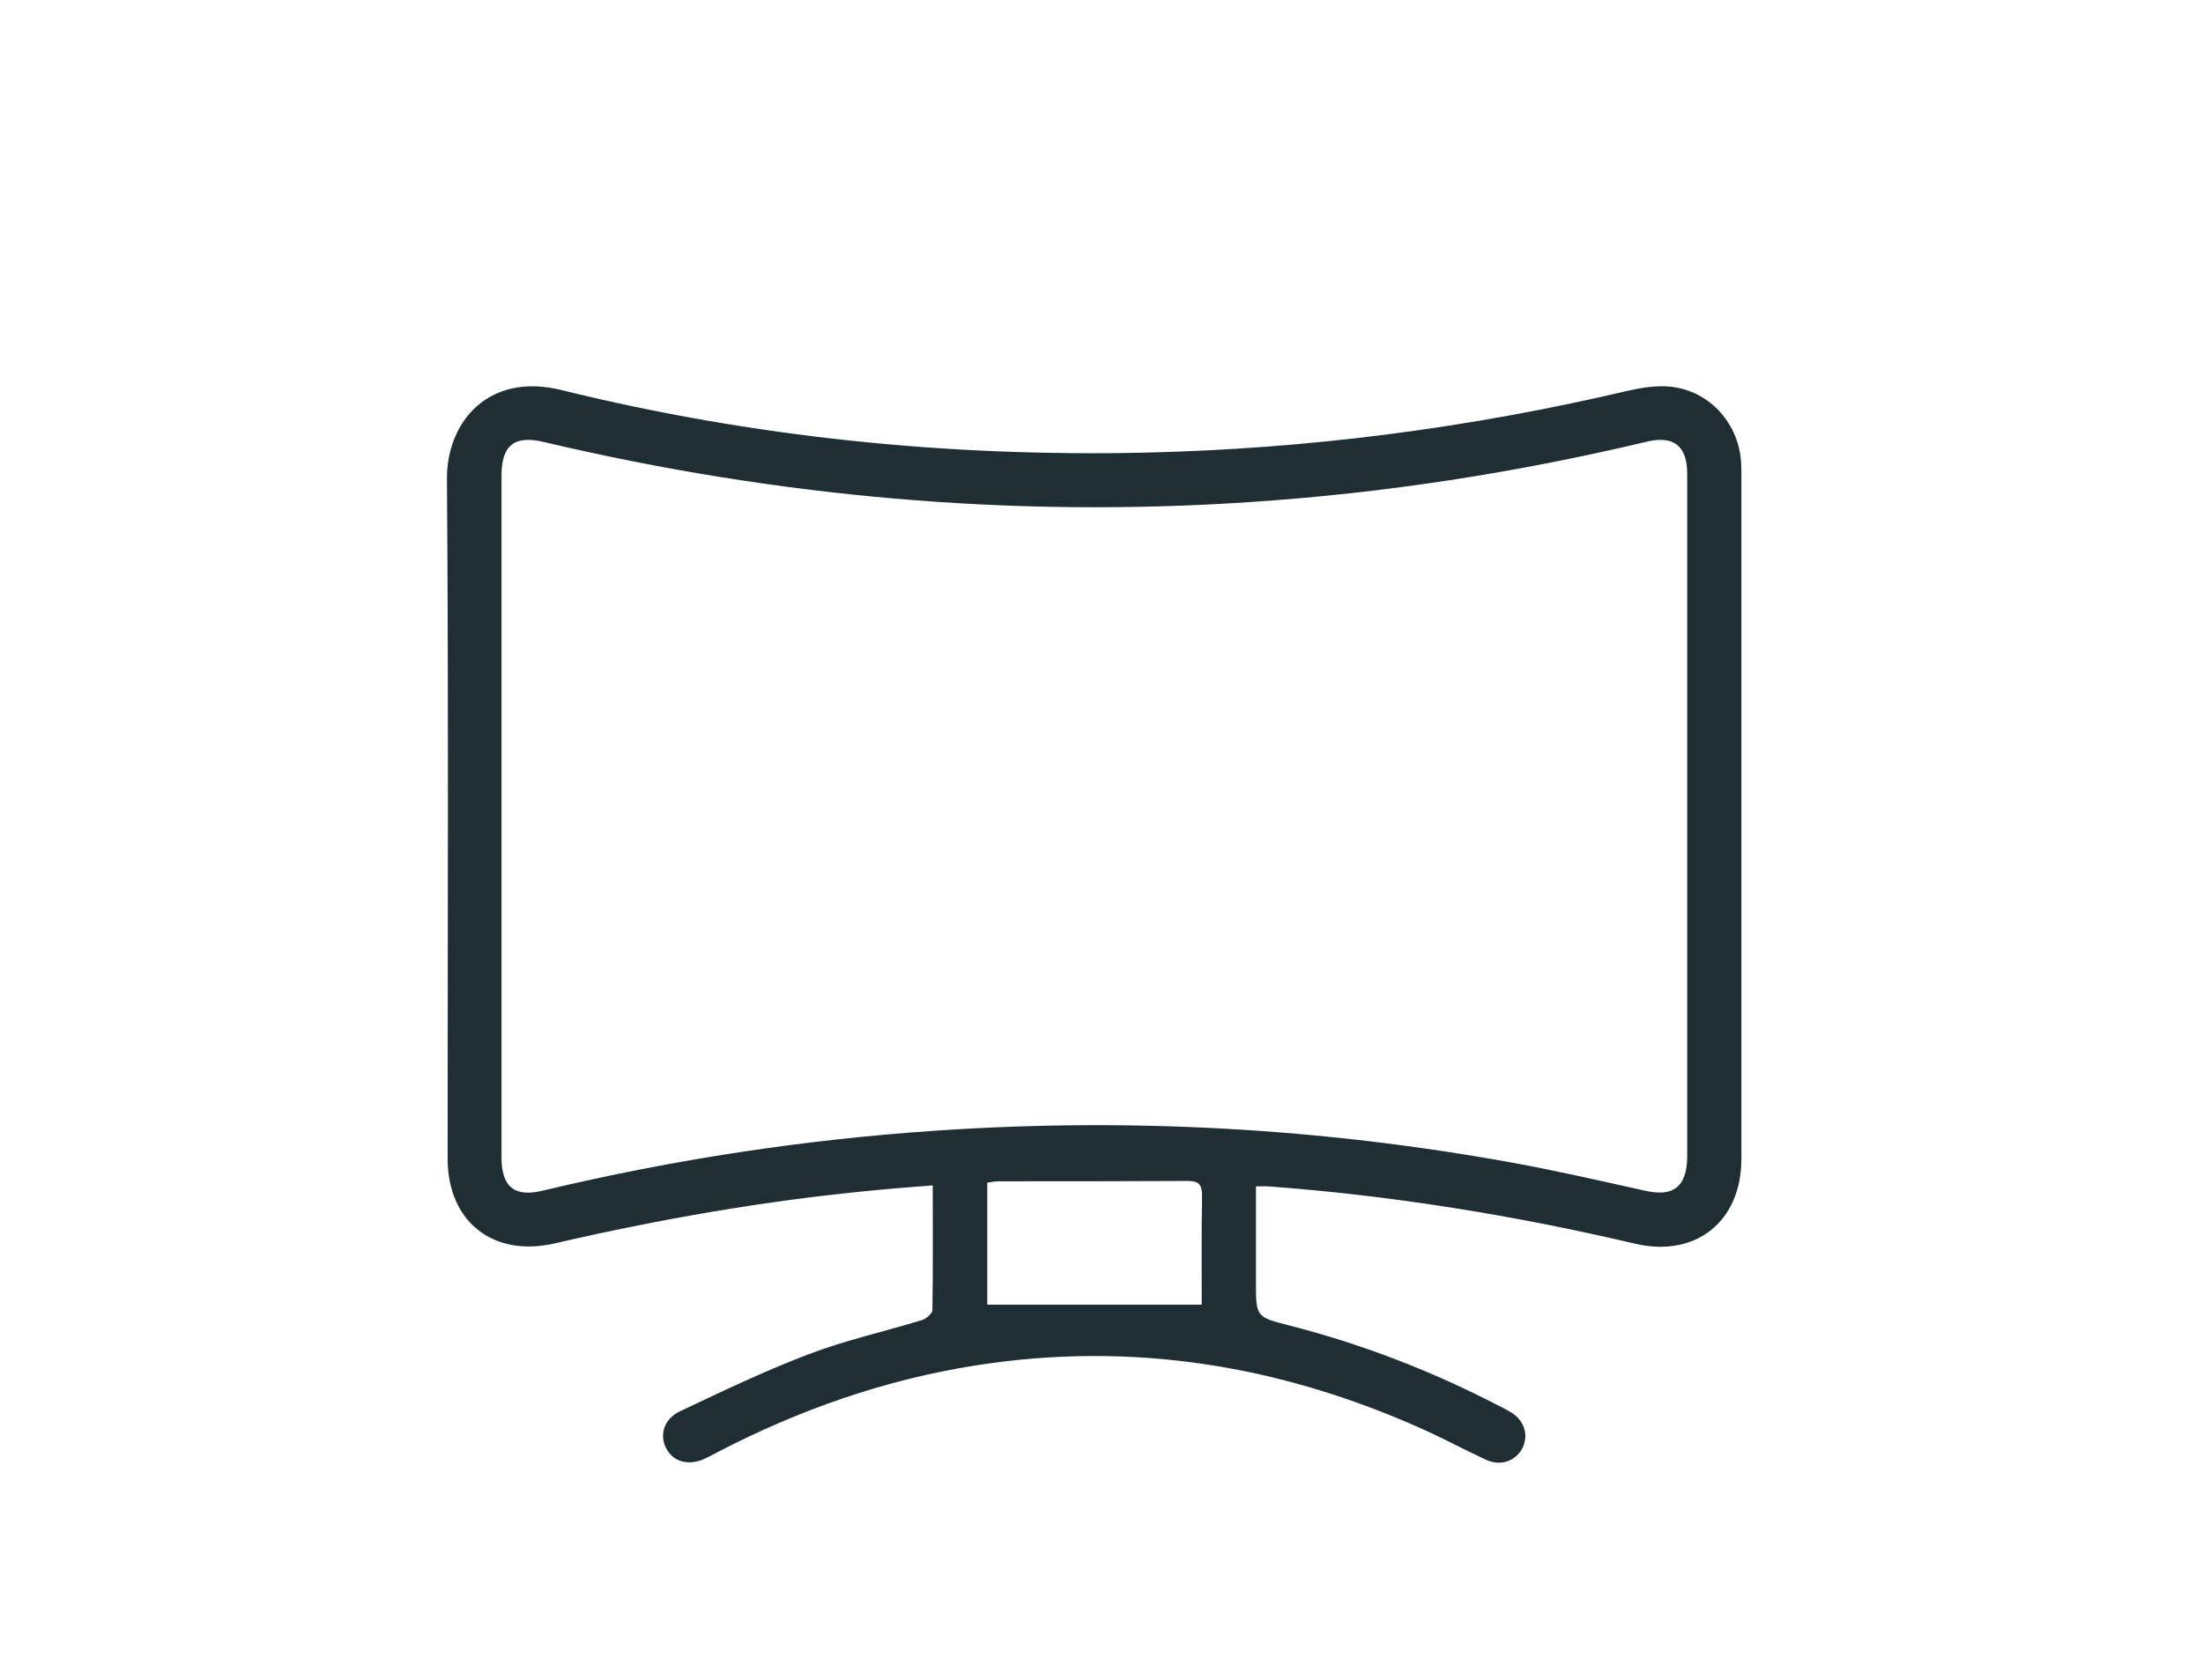 <?xml version="1.0" encoding="utf-8"?>
<!-- Generator: Adobe Illustrator 24.1.2, SVG Export Plug-In . SVG Version: 6.00 Build 0)  -->
<svg version="1.1" id="Capa_1" xmlns="http://www.w3.org/2000/svg" xmlns:xlink="http://www.w3.org/1999/xlink" x="0px" y="0px"
	 viewBox="0 0 646.2 493" style="enable-background:new 0 0 646.2 493;" xml:space="preserve">
<style type="text/css">
	.st0{fill:#FFFFFF;}
	.st1{fill:#1E2E32;}
	.st2{clip-path:url(#SVGID_2_);}
	.st3{clip-path:url(#SVGID_8_);}
	.st4{opacity:0.8;fill:#DEDC00;}
	.st5{fill:#DEDC00;}
	.st6{opacity:0.8;fill:#0D1719;}
	.st7{fill:#EF1653;}
	.st8{clip-path:url(#SVGID_12_);}
	.st9{clip-path:url(#SVGID_14_);}
	.st10{clip-path:url(#SVGID_16_);}
	.st11{clip-path:url(#SVGID_20_);}
	.st12{fill:#566466;}
	.st13{clip-path:url(#SVGID_25_);}
</style>
<rect x="0" class="st0" width="646.2" height="646.2"/>
<g>
	<path class="st1" d="M368.4,348.1c0,9.4,0,18.7,0,27.9c0,10.4,0,10.4,9.8,12.9c21.4,5.5,41.9,13.4,61.5,23.6c1.3,0.6,2.5,1.3,3.7,2
		c3.9,2.5,5.1,6.9,3,10.7c-2,3.5-6.2,5-10.3,3.2c-5.9-2.7-11.6-5.8-17.5-8.5c-42.4-19.3-86.6-26.6-132.9-19.2
		c-26.3,4.2-51.1,12.9-74.7,25.1c-1.5,0.8-3,1.6-4.5,2.3c-4.6,2-9,0.8-11-3c-2.2-4-0.8-8.7,3.9-11c12.5-5.9,25-11.9,37.9-16.8
		c10.8-4.1,22.1-6.6,33.2-10c1.2-0.4,3-1.9,3-2.9c0.2-12,0.1-24,0.1-36.6c-6.1,0.5-12,0.9-17.8,1.5c-31.4,3-62.3,8.4-93,15.5
		c-18.1,4.2-31.5-6.3-31.5-24.9c0-66.5,0.3-133-0.2-199.4c-0.1-16.5,12-31.3,33.4-26.1c56.3,13.9,113.6,19.7,171.6,18.4
		c47.7-1.1,94.8-7.2,141.2-18.1c3.9-0.9,8.1-1.6,12.1-1.3c11.6,0.9,20.5,10.4,21.3,22.1c0.1,1.3,0.1,2.5,0.1,3.8
		c0,66.9,0,133.8,0,200.7c0,18.4-13.4,29.1-31.2,24.9c-35.4-8.3-71.1-14.1-107.4-16.8C371.1,348,370,348.1,368.4,348.1z
		 M494.9,239.8c0-33.6,0-67.2,0-100.8c0-8.2-4-11.3-11.9-9.4c-38.2,9.1-77,15.1-116.2,17.7c-69.9,4.7-139-1.5-207.2-17.6
		c-8.7-2.1-12.5,0.9-12.5,9.9c0,66.6,0,133.2,0,199.9c0,8.8,3.8,11.9,12.3,9.8c38.1-9.1,76.7-15,115.8-17.6
		c56.5-3.8,112.5-0.7,168.2,9.4c13.2,2.4,26.2,5.4,39.3,8.3c8.2,1.8,12-1.2,12.2-9.7c0-1.3,0-2.5,0-3.8
		C494.9,303.9,494.9,271.9,494.9,239.8z M289.6,382.8c21,0,41.7,0,62.9,0c0-10.3-0.1-21.1,0.1-31.9c0-3.2-0.8-4.4-4.2-4.4
		c-18.5,0.1-36.9,0.1-55.4,0.1c-1.1,0-2.2,0.2-3.4,0.4C289.6,359.3,289.6,371.3,289.6,382.8z"/>
</g>
</svg>
